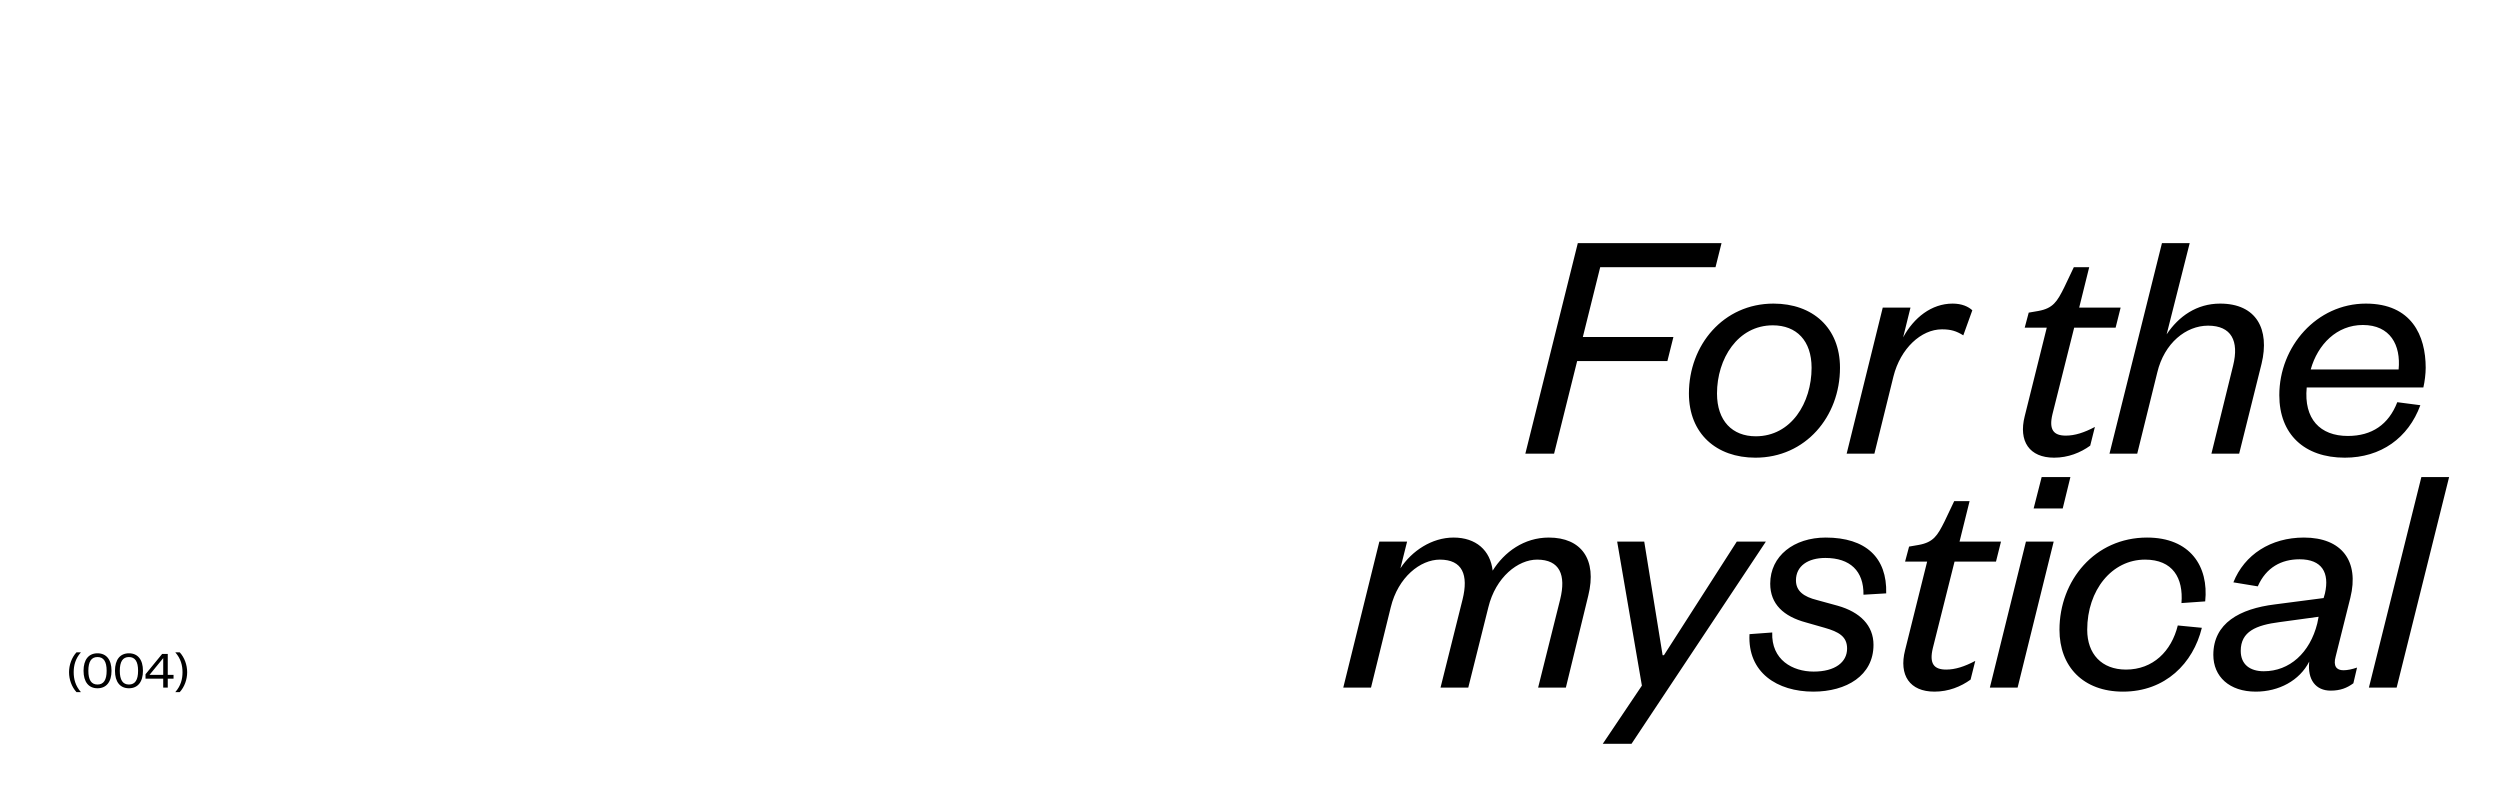 <svg width="374" height="119" viewBox="0 0 374 119" fill="none" xmlns="http://www.w3.org/2000/svg">
<path d="M10.328 100.565C10.328 99.477 10.728 98.365 11.44 97.589H12.104C11.272 98.541 11.024 99.549 11.024 100.565C11.024 101.581 11.272 102.589 12.104 103.541H11.44C10.728 102.765 10.328 101.653 10.328 100.565ZM16.682 100.349C16.682 102.021 15.906 102.965 14.586 102.965C13.266 102.965 12.498 102.021 12.498 100.349C12.498 98.677 13.266 97.733 14.586 97.733C15.906 97.733 16.682 98.677 16.682 100.349ZM15.954 100.349C15.954 98.981 15.514 98.293 14.586 98.293C13.658 98.293 13.218 98.981 13.218 100.349C13.218 101.717 13.658 102.405 14.586 102.405C15.514 102.405 15.954 101.717 15.954 100.349ZM21.386 100.349C21.386 102.021 20.61 102.965 19.29 102.965C17.97 102.965 17.201 102.021 17.201 100.349C17.201 98.677 17.97 97.733 19.29 97.733C20.61 97.733 21.386 98.677 21.386 100.349ZM20.657 100.349C20.657 98.981 20.218 98.293 19.29 98.293C18.361 98.293 17.922 98.981 17.922 100.349C17.922 101.717 18.361 102.405 19.29 102.405C20.218 102.405 20.657 101.717 20.657 100.349ZM25.097 97.829V100.957H25.961V101.525H25.097V102.869H24.417V101.525H21.769V100.869L24.257 97.829H25.097ZM24.417 98.453L22.369 100.957H24.417V98.453ZM28 100.565C28 101.653 27.6 102.765 26.888 103.541H26.224C27.056 102.589 27.304 101.581 27.304 100.565C27.304 99.549 27.056 98.541 26.224 97.589H26.888C27.6 98.365 28 99.477 28 100.565Z" fill="black"/>
<path d="M232.491 67.869H228.191L236.041 36.369H257.541L256.641 39.969H239.391L236.791 50.419H250.341L249.441 54.019H235.941L232.491 67.869ZM262.663 65.269C267.963 65.269 271.013 60.269 271.013 55.019C271.013 50.969 268.763 48.669 265.213 48.669C259.963 48.669 256.863 53.669 256.863 58.869C256.863 62.969 259.163 65.269 262.663 65.269ZM262.613 68.469C256.763 68.469 252.663 64.869 252.663 58.869C252.663 51.619 257.813 45.419 265.313 45.419C271.163 45.419 275.263 49.019 275.263 55.019C275.263 62.319 270.113 68.469 262.613 68.469ZM295.059 46.419L293.709 50.169C292.659 49.519 291.859 49.269 290.509 49.269C287.409 49.269 284.309 52.119 283.259 56.319L280.409 67.869H276.259L281.659 46.019H285.809L284.709 50.469C286.309 47.519 288.959 45.419 292.109 45.419C293.509 45.419 294.459 45.869 295.059 46.419ZM302.896 62.269L306.196 49.019H302.896L303.496 46.769L304.946 46.519C307.146 46.119 307.746 45.119 308.796 43.019L310.246 39.969H312.546L311.046 46.019H317.246L316.496 49.019H310.296L307.046 61.969C306.496 64.269 307.196 65.169 309.046 65.169C310.396 65.169 311.796 64.719 313.396 63.869L312.696 66.669C311.246 67.719 309.396 68.469 307.296 68.469C303.596 68.469 301.946 66.019 302.896 62.269ZM322.729 55.719L319.729 67.869H315.579L323.429 36.369H327.579L324.129 50.019C325.929 47.319 328.629 45.419 332.129 45.419C337.579 45.419 339.579 49.269 338.329 54.419L334.979 67.869H330.829L334.079 54.669C334.979 51.019 333.829 48.719 330.329 48.719C327.029 48.719 323.779 51.319 322.729 55.719ZM358.634 60.169L362.084 60.619C360.284 65.519 356.184 68.469 350.784 68.469C344.734 68.469 340.984 64.969 340.984 59.119C340.984 51.819 346.584 45.419 353.934 45.419C360.784 45.419 362.884 50.219 362.884 55.019C362.884 55.919 362.734 57.119 362.534 57.969H345.084C344.634 62.669 347.084 65.219 351.234 65.219C354.834 65.219 357.334 63.519 358.634 60.169ZM345.684 55.269H358.834C359.184 51.619 357.584 48.619 353.484 48.619C349.584 48.619 346.734 51.519 345.684 55.269ZM223.302 85.369C225.052 82.569 228.002 80.419 231.702 80.419C236.552 80.419 238.952 83.669 237.602 89.119L234.252 102.869H230.102L233.402 89.669C234.302 86.019 233.352 83.719 229.952 83.719C227.102 83.719 223.752 86.319 222.652 90.869L219.652 102.869H215.502L218.802 89.669C219.702 86.019 218.802 83.719 215.402 83.719C212.502 83.719 209.152 86.319 208.052 90.869L205.102 102.869H200.952L206.352 81.019H210.502L209.502 85.019C211.202 82.419 214.202 80.419 217.452 80.419C220.802 80.419 222.952 82.319 223.302 85.369ZM244.077 111.269H239.777L245.627 102.569L241.927 81.019H245.977L248.727 98.019H248.927L259.827 81.019H264.177L244.077 111.269ZM261.725 94.869L265.125 94.619C264.975 98.719 268.175 100.469 271.325 100.469C274.525 100.469 276.325 99.069 276.325 97.019C276.325 95.219 275.075 94.519 272.975 93.919L270.175 93.119C266.825 92.219 264.825 90.369 264.825 87.319C264.825 83.169 268.375 80.419 273.125 80.419C279.125 80.419 282.325 83.419 282.175 88.769L278.775 88.969C278.825 85.419 276.775 83.469 273.075 83.469C270.475 83.469 268.675 84.669 268.675 86.819C268.675 88.419 269.825 89.269 271.825 89.769L274.925 90.619C278.275 91.569 280.275 93.569 280.275 96.469C280.275 101.069 276.225 103.469 271.275 103.469C265.875 103.469 261.425 100.619 261.725 94.869ZM284.999 97.269L288.299 84.019H284.999L285.599 81.769L287.049 81.519C289.249 81.119 289.849 80.119 290.899 78.019L292.349 74.969H294.649L293.149 81.019H299.349L298.599 84.019H292.399L289.149 96.969C288.599 99.269 289.299 100.169 291.149 100.169C292.499 100.169 293.899 99.719 295.499 98.869L294.799 101.669C293.349 102.719 291.499 103.469 289.399 103.469C285.699 103.469 284.049 101.019 284.999 97.269ZM303.082 81.019H307.232L301.832 102.869H297.682L303.082 81.019ZM304.232 76.069L305.432 71.369H309.732L308.582 76.069H304.232ZM308.097 94.219C308.097 86.819 313.397 80.419 321.197 80.419C327.647 80.419 330.447 84.719 329.897 89.969L326.347 90.219C326.647 86.469 325.047 83.719 320.897 83.719C315.947 83.719 312.247 88.269 312.247 94.219C312.247 97.819 314.397 100.169 318.047 100.169C322.097 100.169 324.847 97.419 325.797 93.569L329.397 93.919C328.097 99.219 323.947 103.469 317.597 103.469C311.647 103.469 308.097 99.719 308.097 94.219ZM346.664 93.269L346.864 92.269L341.014 93.069C337.514 93.519 335.214 94.469 335.214 97.369C335.214 99.419 336.614 100.419 338.664 100.419C342.514 100.419 345.564 97.669 346.664 93.269ZM351.614 89.419L349.414 98.219C349.014 99.669 349.564 100.269 350.564 100.269C351.214 100.269 351.864 100.119 352.614 99.869L352.064 102.219C351.114 102.919 350.114 103.319 348.664 103.319C346.464 103.319 345.164 101.719 345.464 98.969C344.014 101.819 340.914 103.469 337.464 103.469C333.514 103.469 331.114 101.219 331.114 97.969C331.114 93.219 335.064 91.069 340.314 90.419L347.614 89.469L347.814 88.769C348.514 85.669 347.364 83.669 344.014 83.669C341.314 83.669 339.014 84.869 337.764 87.719L334.114 87.119C335.764 82.969 339.714 80.419 344.664 80.419C350.364 80.419 352.964 83.969 351.614 89.419ZM362.236 71.369H366.386L358.536 102.869H354.386L362.236 71.369Z" fill="black"/>
</svg>
